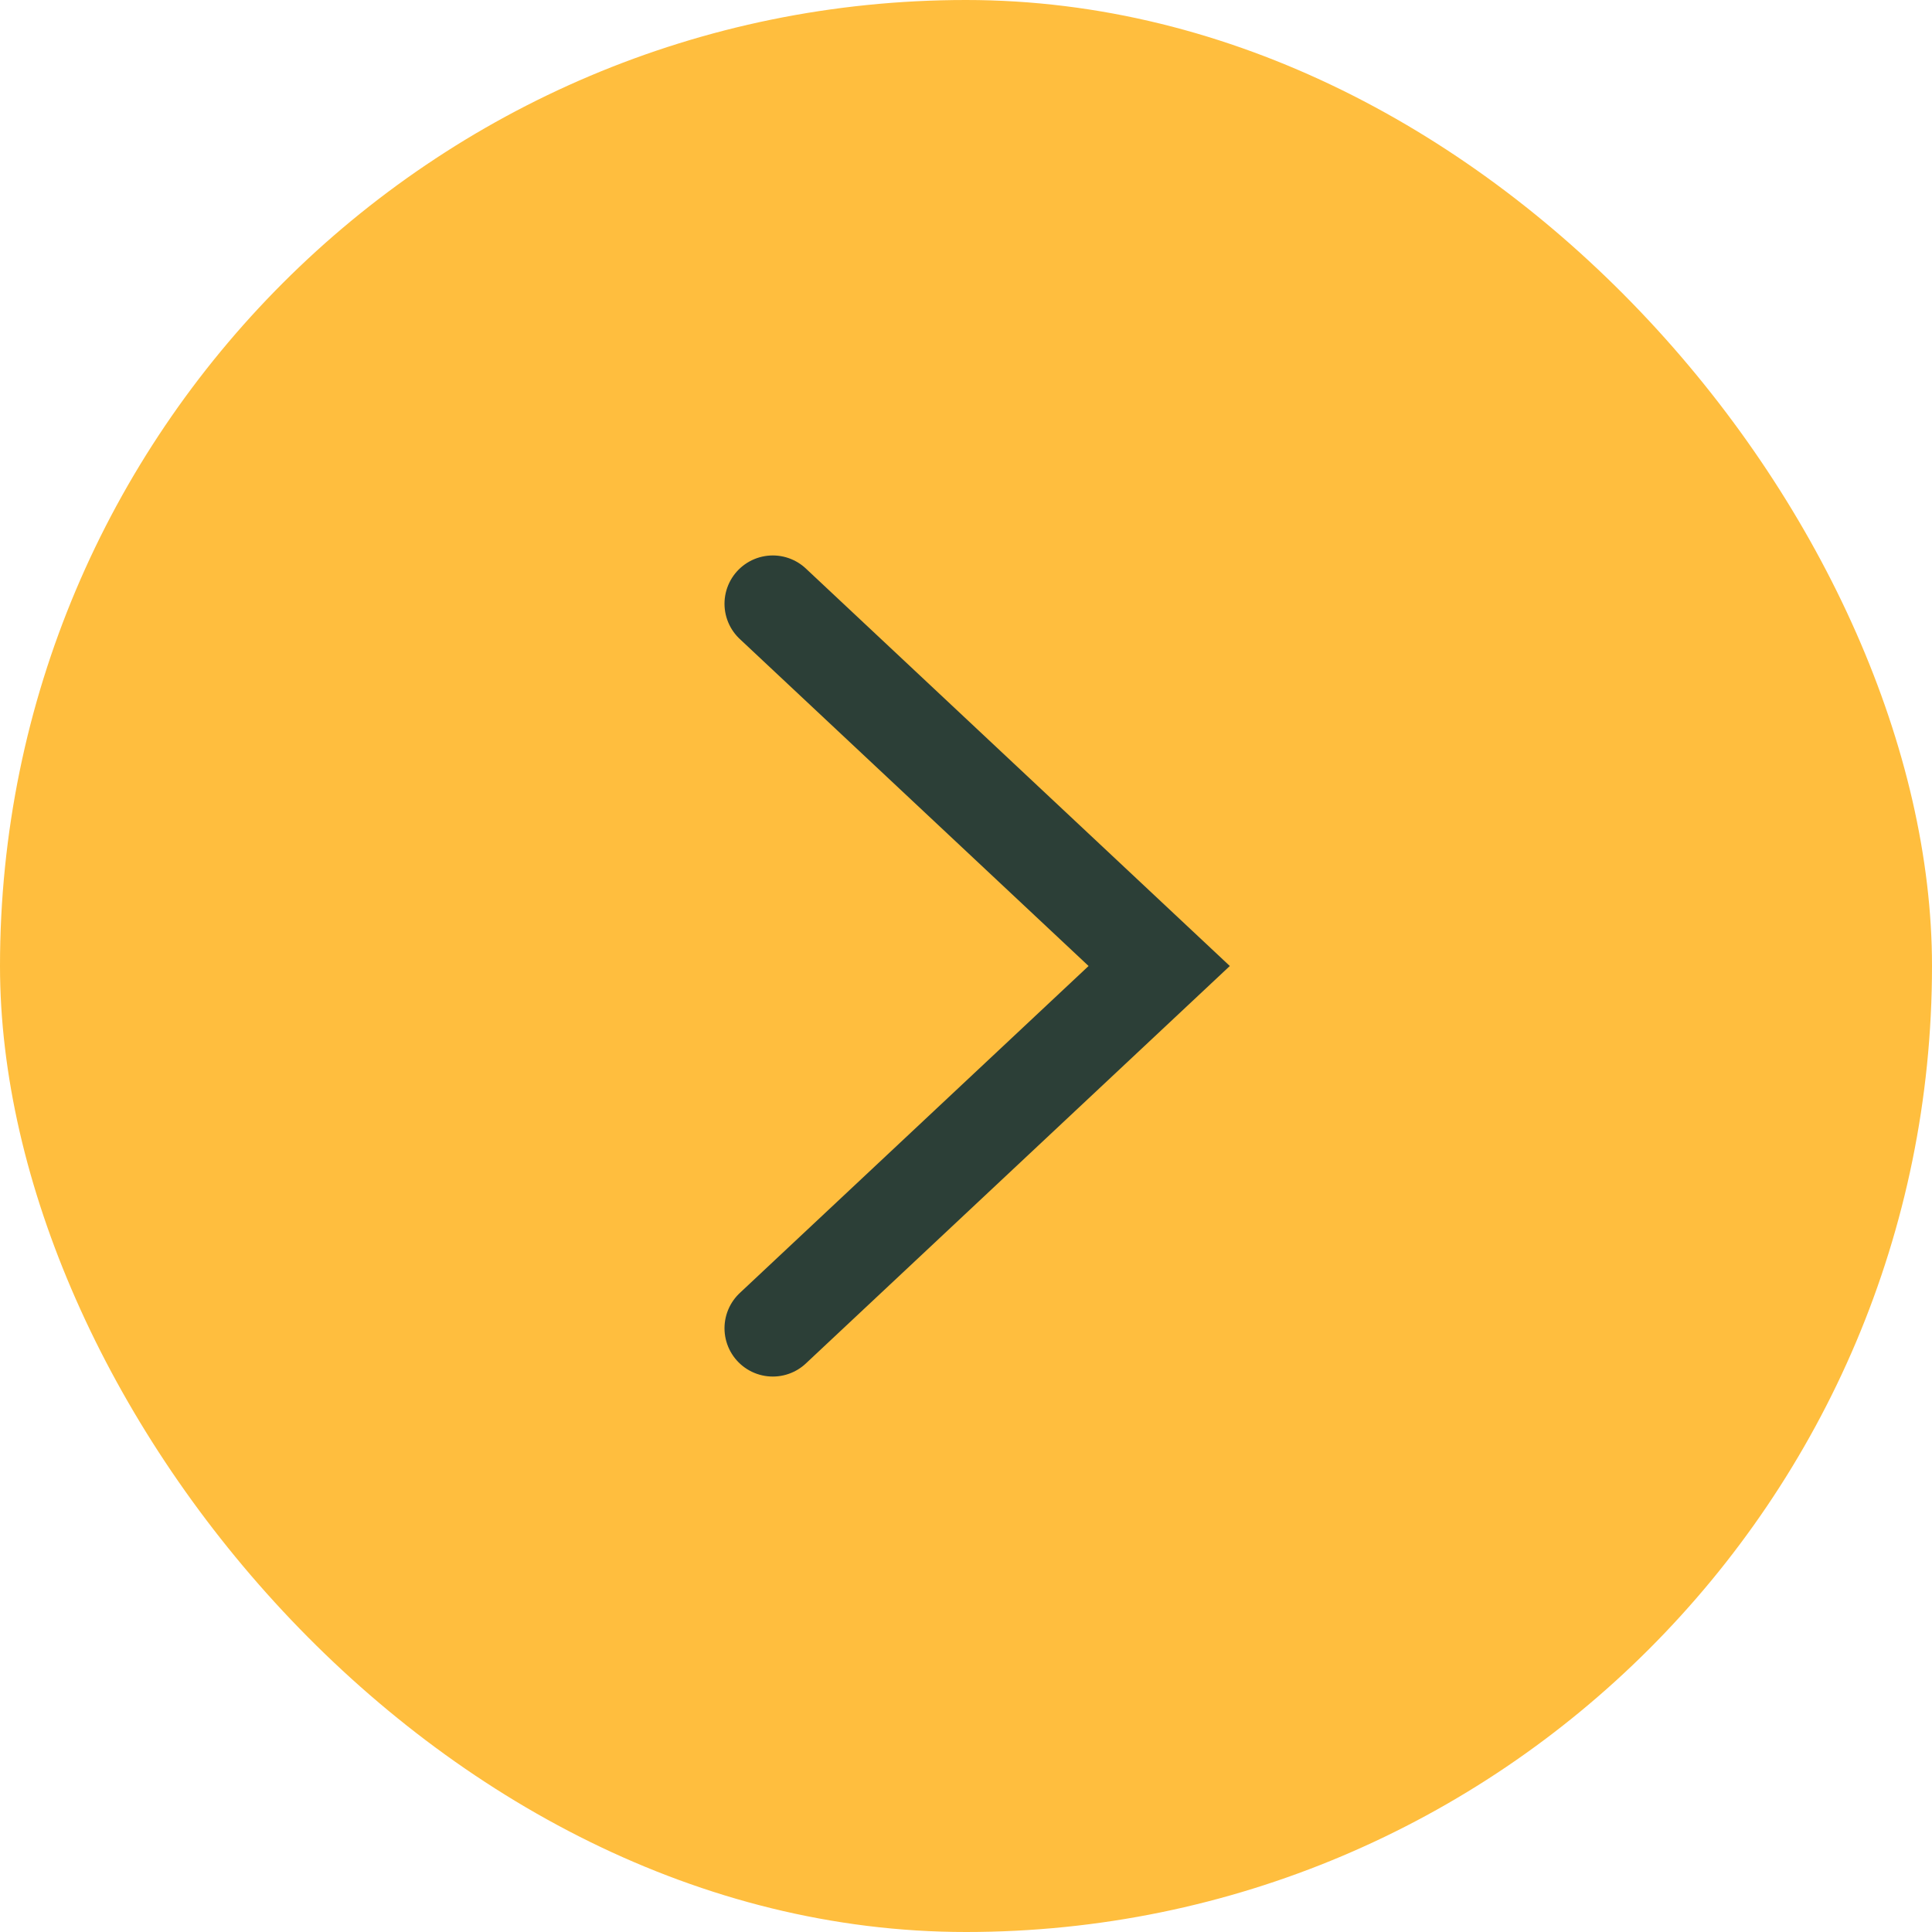 <svg width="40" height="40" viewBox="0 0 40 40" fill="none" xmlns="http://www.w3.org/2000/svg">
<rect width="40" height="40" rx="20" fill="#FFBE3E"/>
<path d="M16 12.5L24 20L16 27.5" stroke="#2C3F37" stroke-width="2" stroke-linecap="round"/>
</svg>
